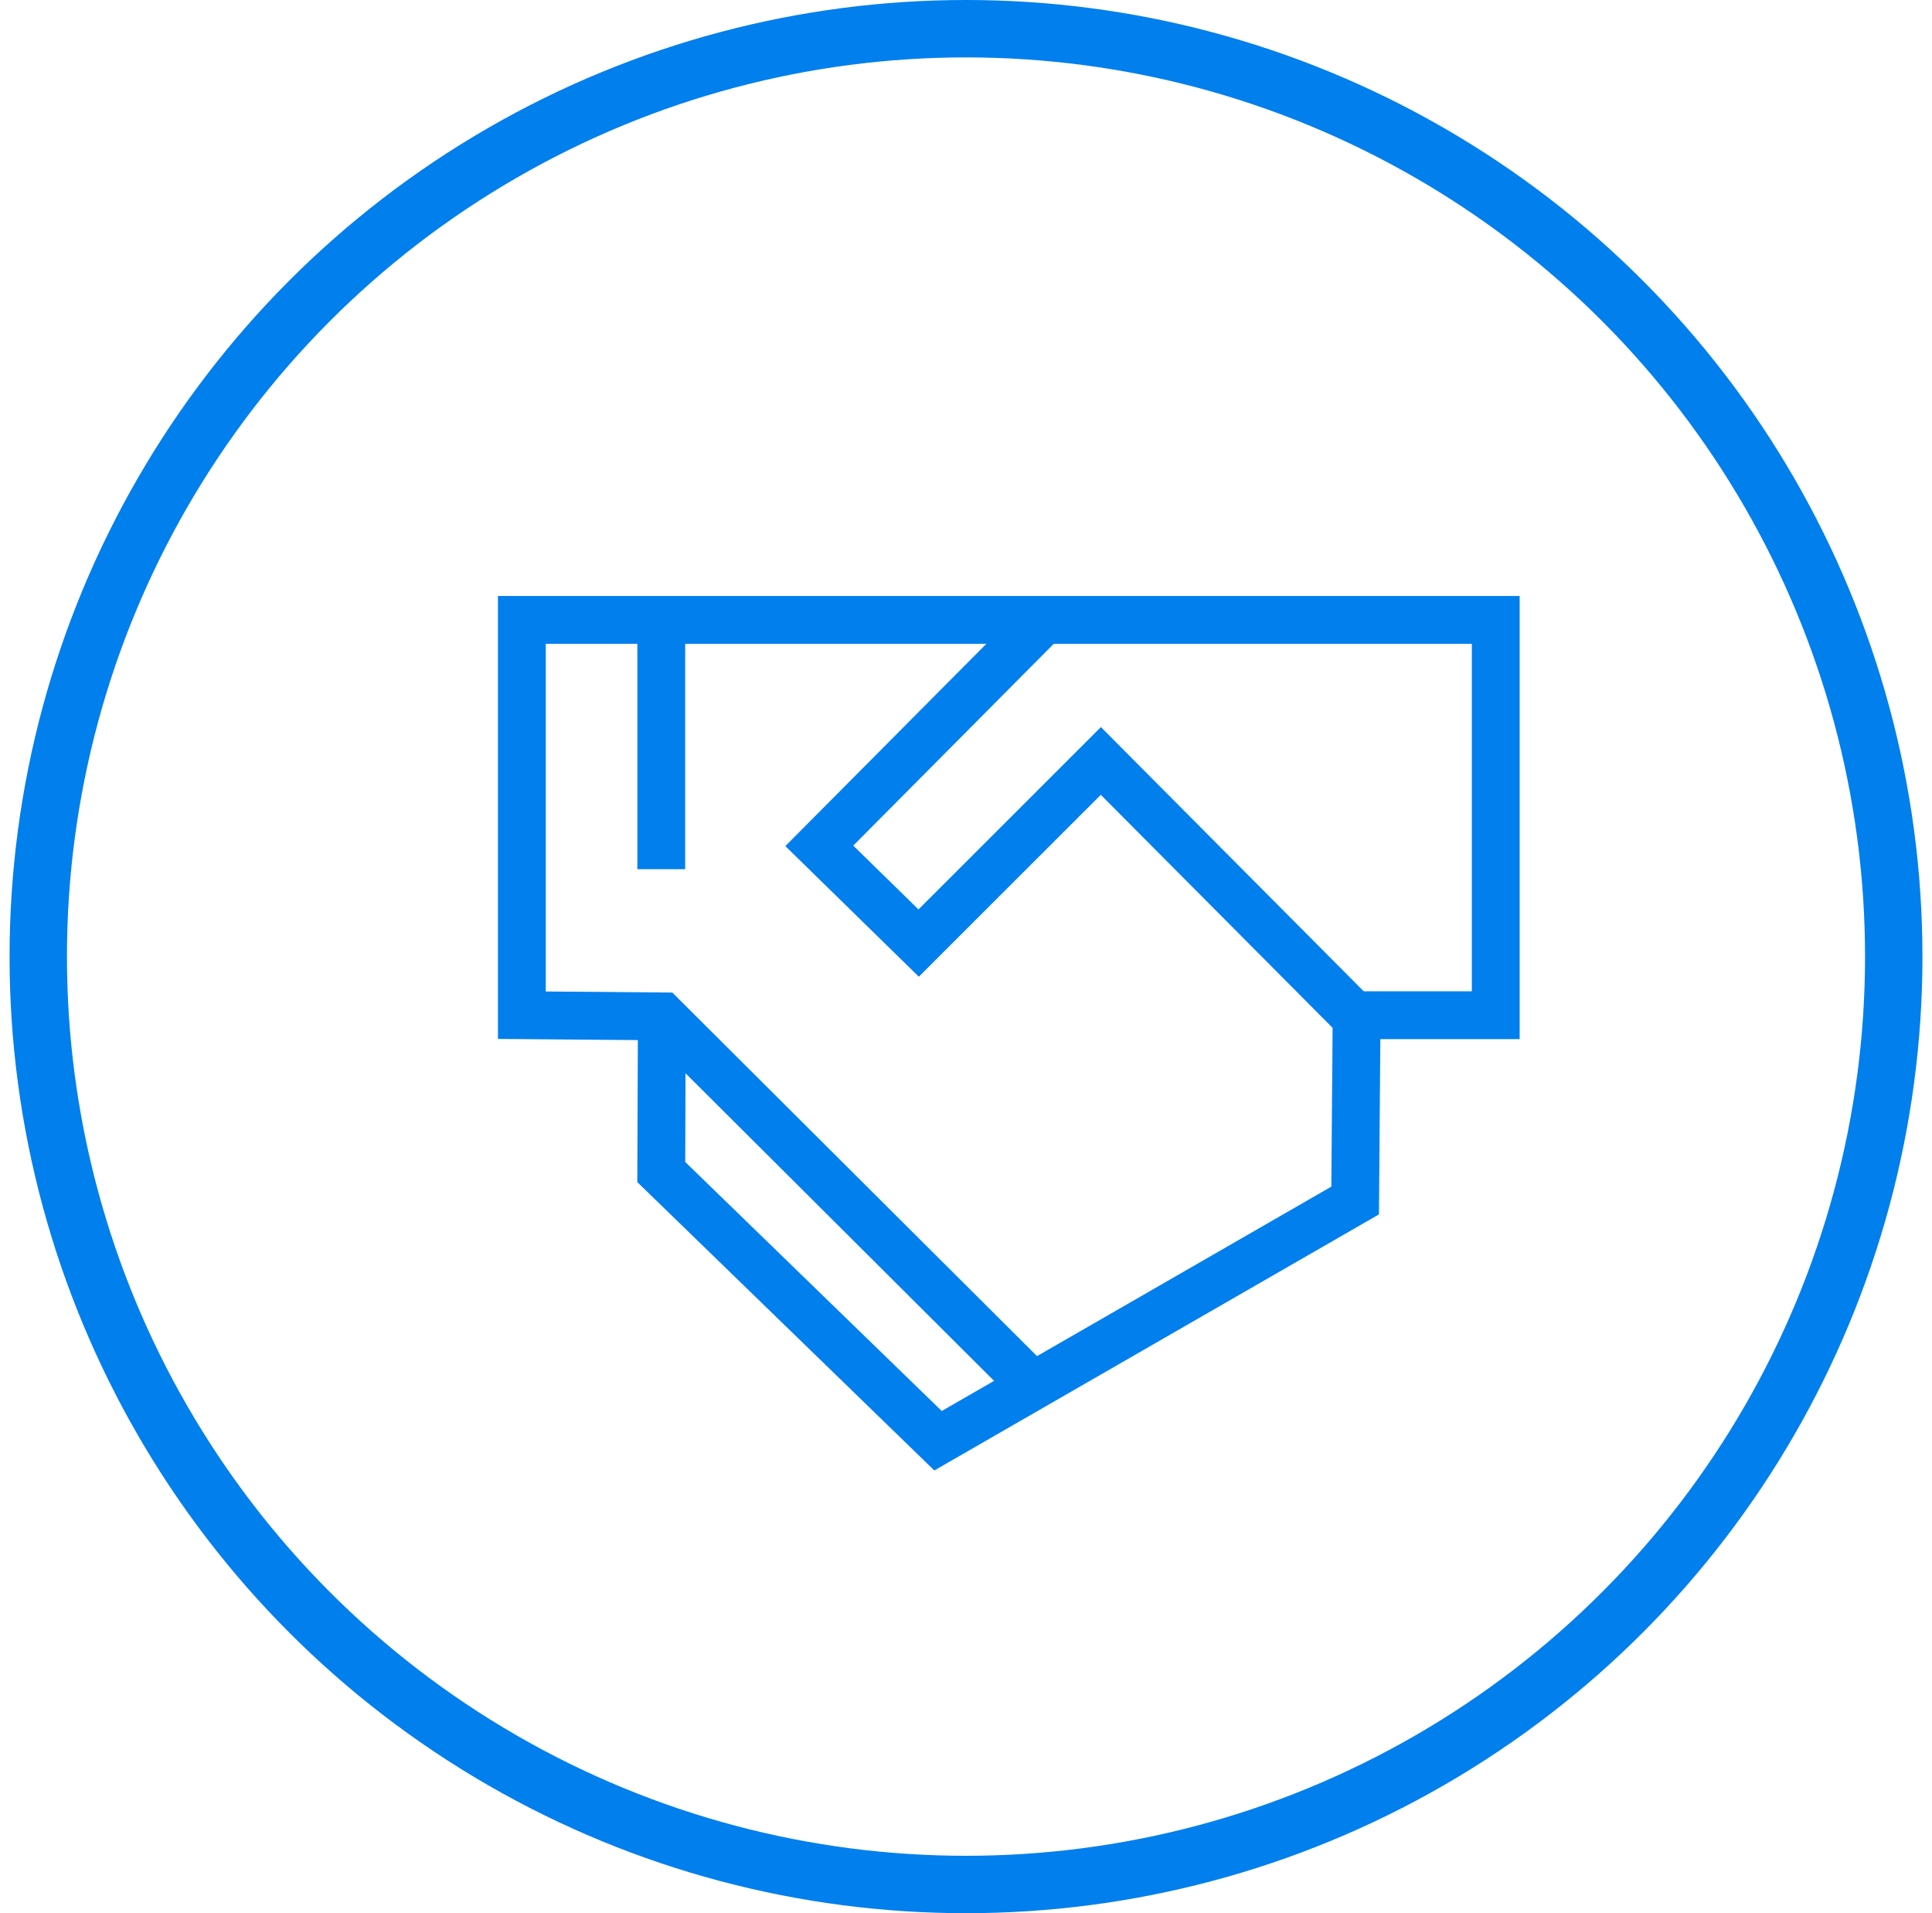 <svg width="101" height="100" viewBox="0 0 101 100" fill="none" xmlns="http://www.w3.org/2000/svg"><path d="M54.575 32.394 42.831 44.212l5.194 5.081 9.525-9.519 13.369 13.438-.075 9.537-21.806 12.556-14.469-14.044.031-8.144M34.569 45.431V32.4" stroke="#007FED" stroke-width="2.5" stroke-miterlimit="10"/><path d="M54 72.437 34.625 53.125l-7.344-.062V32.4h50.913v20.663h-7.612" stroke="#007FED" stroke-width="2.5" stroke-miterlimit="10"/><circle cx="50.5" cy="50" r="48.5" stroke="#007FED" stroke-width="3"/></svg>